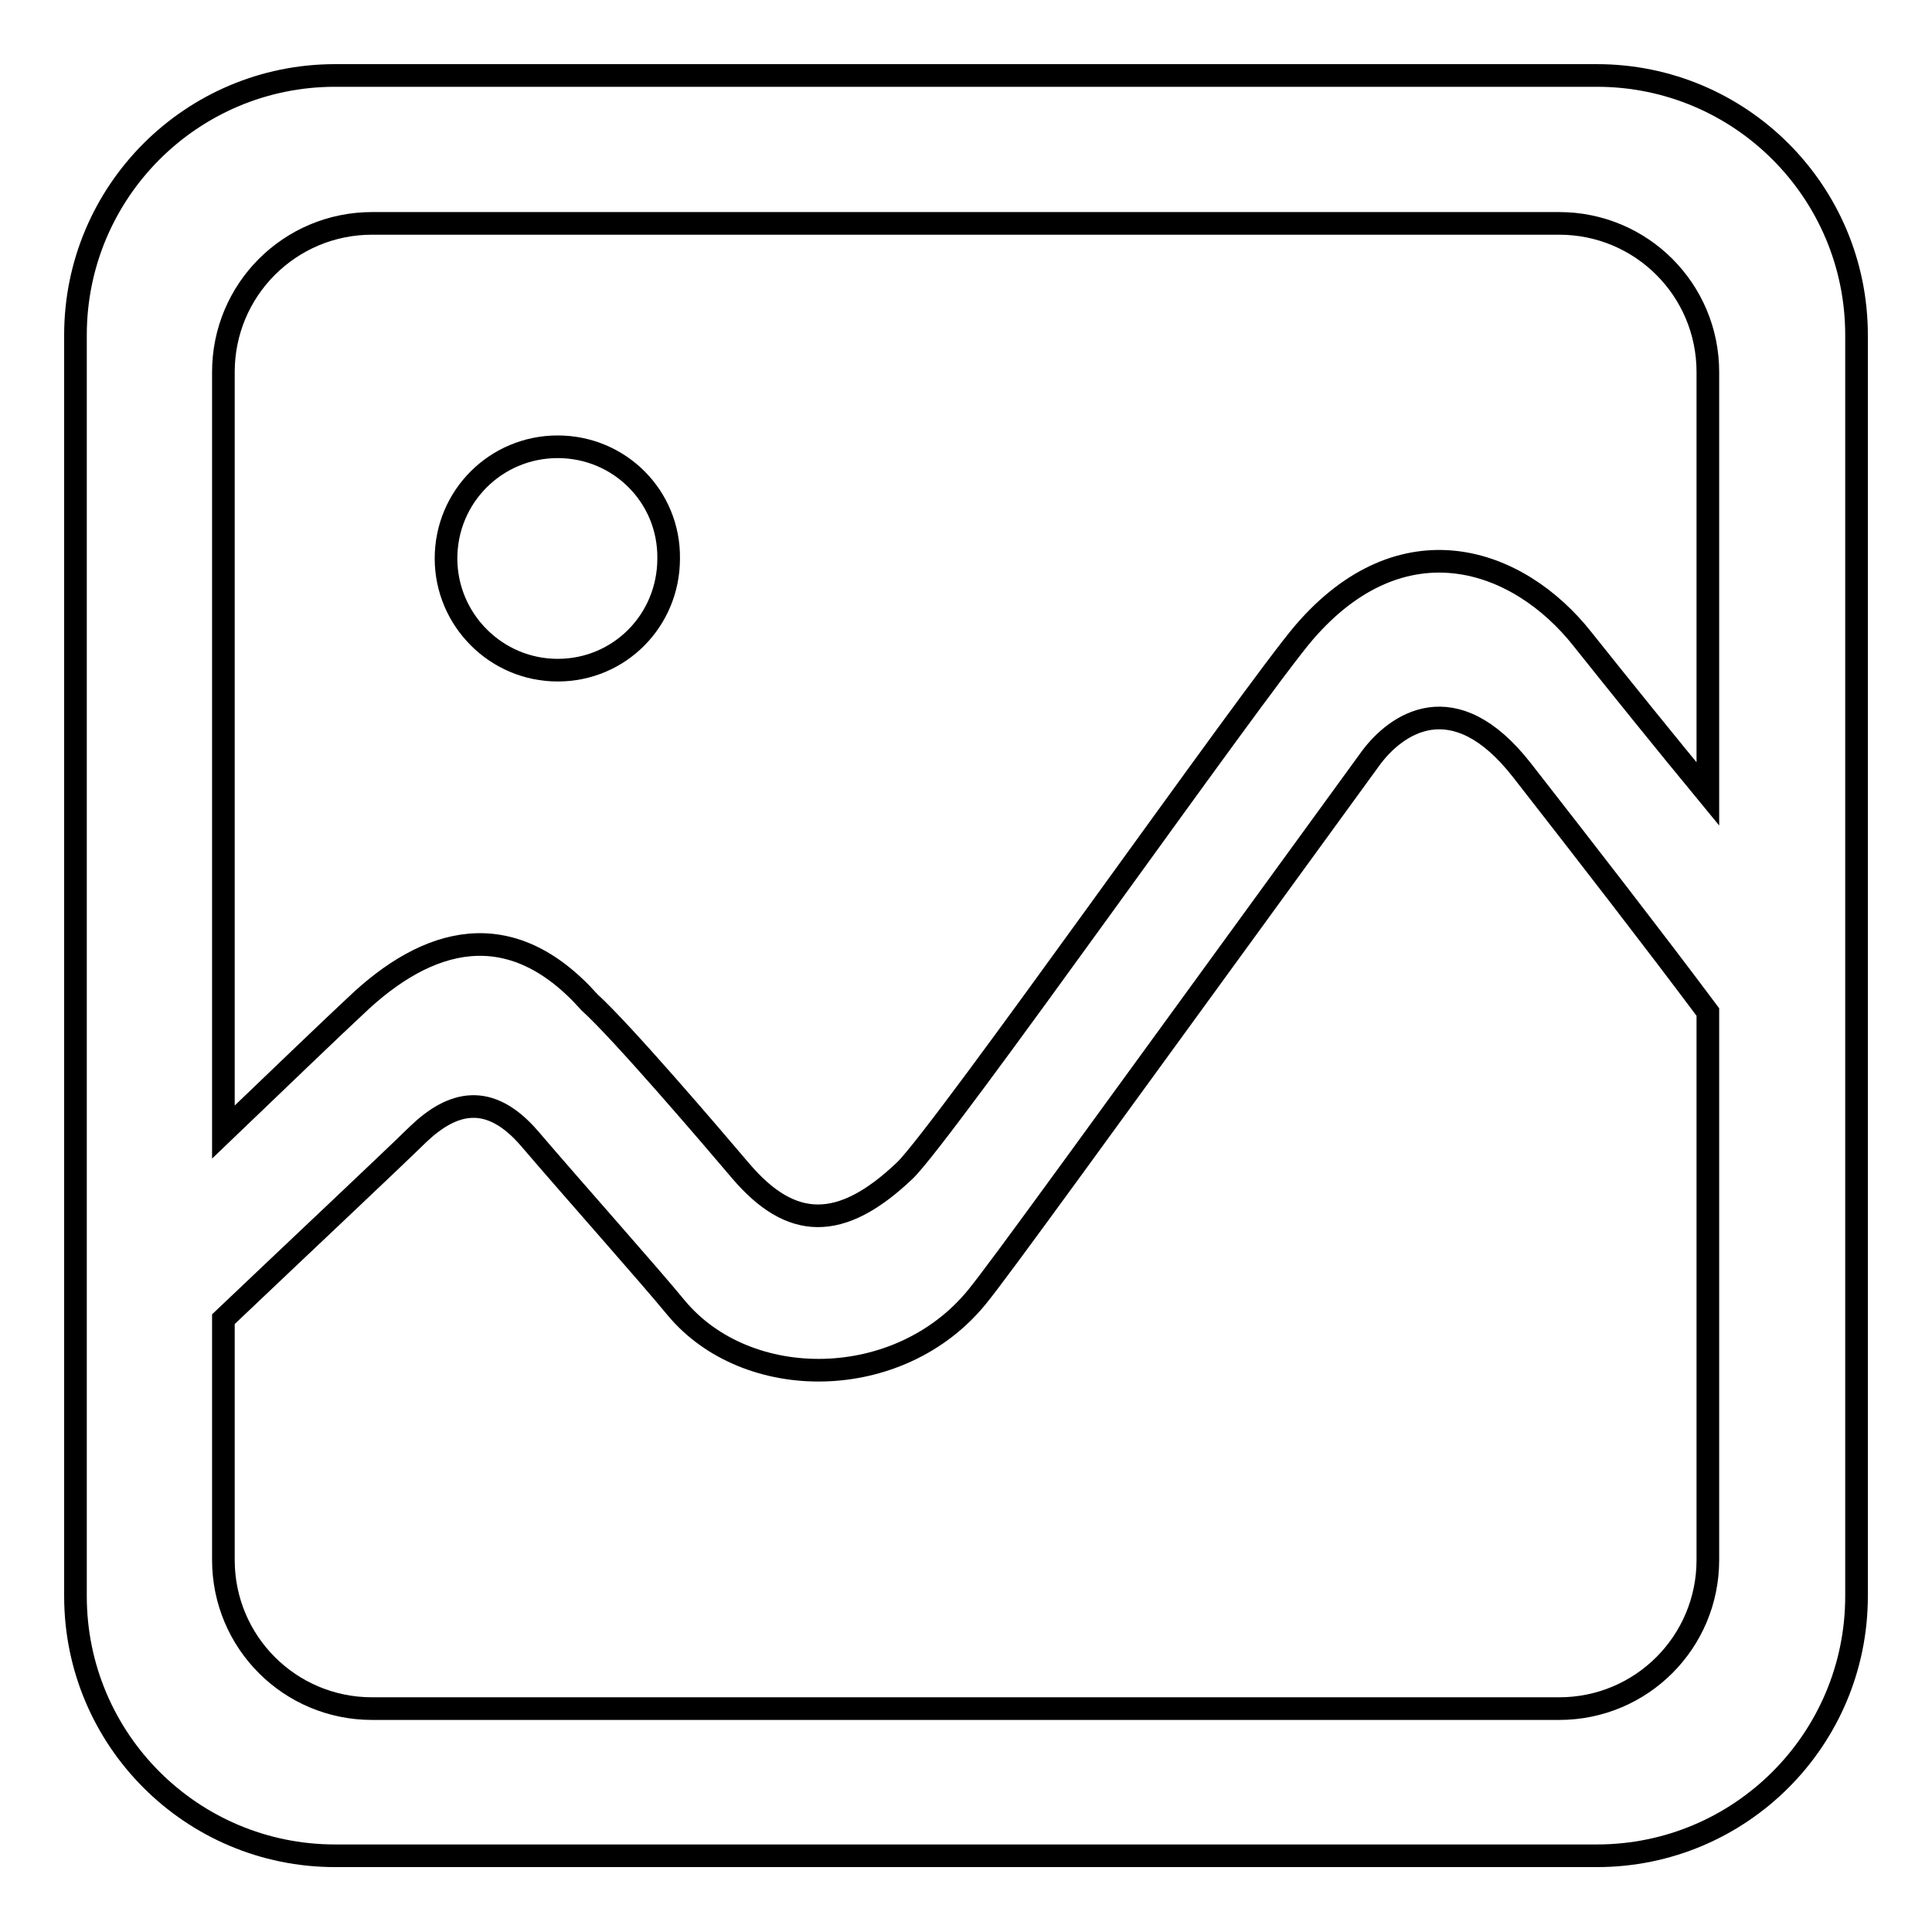 <?xml version="1.0" encoding="utf-8"?>
<!-- Svg Vector Icons : http://www.onlinewebfonts.com/icon -->
<!DOCTYPE svg PUBLIC "-//W3C//DTD SVG 1.1//EN" "http://www.w3.org/Graphics/SVG/1.1/DTD/svg11.dtd">
<svg version="1.1" xmlns="http://www.w3.org/2000/svg" xmlns:xlink="http://www.w3.org/1999/xlink" x="0px" y="0px" viewBox="0 0 256 256" enable-background="new 0 0 256 256" xml:space="preserve">
<g><g><path stroke-width="3" fill-opacity="0" stroke="#000000"  d="M73.9,59.2c-8.2,0-14.8,6.6-14.8,14.8c0,8.1,6.6,14.8,14.8,14.8s14.7-6.6,14.7-14.8C88.7,65.8,82.1,59.2,73.9,59.2z M211.6,10H44.4C25.4,10,10,25.4,10,44.4v167.1c0,19,15.4,34.4,34.4,34.4h167.2c19,0,34.4-15.4,34.4-34.4V44.4C246,25.4,230.6,10,211.6,10z M226.3,206.7c0,10.9-8.8,19.7-19.7,19.7H49.3c-10.9,0-19.7-8.8-19.7-19.7v-31.9c10.2-9.7,21.6-20.4,25.8-24.5c4.5-4.3,9.4-5.7,14.8,0.6c5.9,6.9,15.7,17.9,19.4,22.4c9.4,11.3,29.6,11.2,39.9-1.5c3.3-4.1,13.1-17.7,52.1-71.3c3.3-4.5,11-10.1,20.1,1.6c8.9,11.4,17.5,22.5,24.6,32V206.7z M226.3,105.2c-5.6-6.8-11.5-14.1-16.6-20.5c-8.6-10.9-23.9-16-36.9-0.9c-6.6,7.7-47.8,66.4-52.9,71.3c-8.5,8.1-15.1,7.9-21.8,0c-3.9-4.6-15.7-18.4-20-22.3c-10.5-11.8-21.5-8.6-31,0.5c-2.8,2.6-10.1,9.6-17.5,16.7V49.3c0-10.9,8.8-19.7,19.7-19.7h157.3c10.9,0,19.7,8.8,19.7,19.7L226.3,105.2L226.3,105.2z"/></g></g>
</svg>